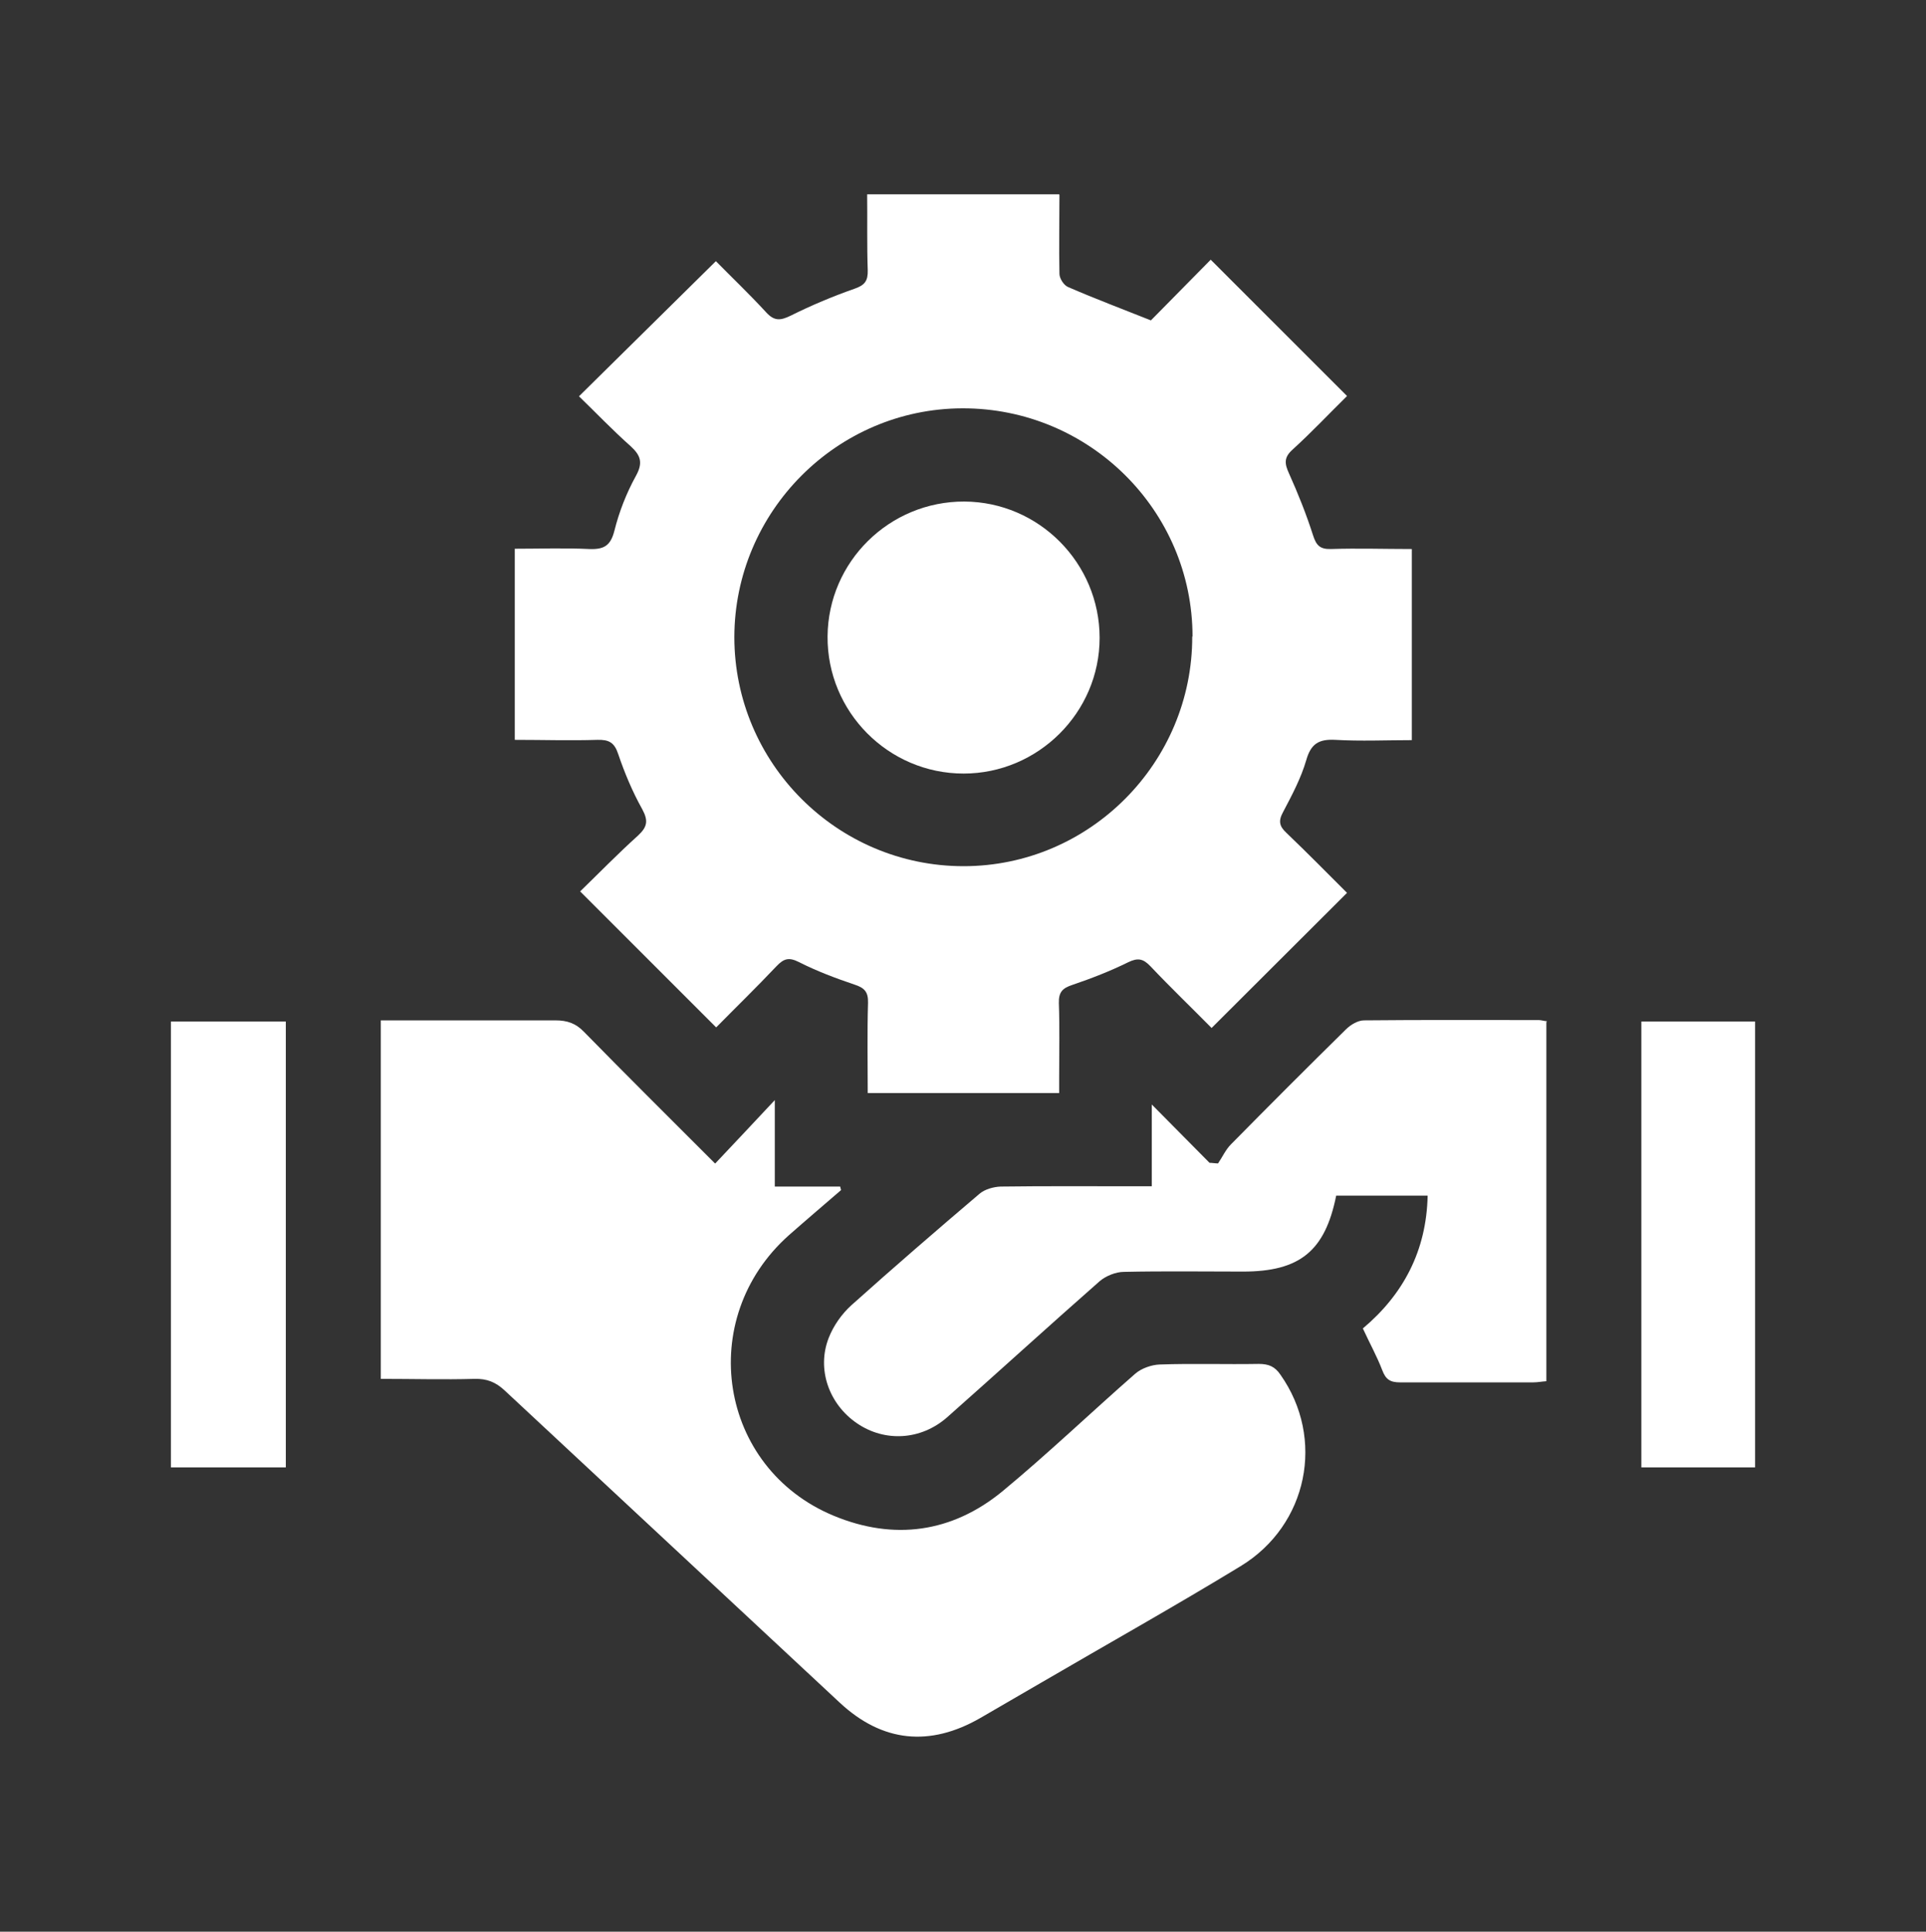 <?xml version="1.0" encoding="UTF-8"?>
<svg id="Layer_2" data-name="Layer 2" xmlns="http://www.w3.org/2000/svg" xmlns:xlink="http://www.w3.org/1999/xlink" viewBox="0 0 65.7 65.9">
  <rect x="0" y="0" width="65.7" height="65.9" fill="#333333" stroke="none"/>
  <defs>
    <style>
      .cls-1 {
        fill: #fff;
      }

      .cls-2 {
        clip-path: url(#clippath);
      }

      .cls-3 {
        fill: none;
      }
    </style>
    <clipPath id="clippath">
      <rect class="cls-3" width="65.7" height="65.9"/>
    </clipPath>
  </defs>
  <g id="Layer_1-2" data-name="Layer 1">
    <g class="cls-2">
      <g>
        <path class="cls-1" d="M36.14,6.65c0,.9-.02,1.79,0,2.69,0,.16,.15,.39,.29,.45,.92,.4,1.85,.75,2.83,1.14,.65-.66,1.36-1.38,2.04-2.07,1.58,1.58,3.09,3.09,4.65,4.65-.59,.58-1.2,1.23-1.86,1.83-.3,.27-.27,.48-.12,.81,.31,.69,.59,1.39,.82,2.11,.11,.34,.23,.48,.61,.47,.91-.03,1.82,0,2.76,0v6.52c-.87,0-1.74,.04-2.61-.01-.56-.03-.83,.13-.99,.69-.18,.62-.49,1.2-.79,1.77-.17,.31-.13,.49,.12,.72,.71,.68,1.4,1.38,2.06,2.04-1.54,1.54-3.06,3.05-4.62,4.61-.66-.67-1.39-1.37-2.09-2.11-.25-.26-.43-.29-.76-.13-.61,.3-1.25,.55-1.9,.77-.33,.11-.47,.24-.46,.62,.03,.84,.01,1.69,.01,2.53,0,.17,0,.34,0,.54h-6.53c0-1.05-.02-2.06,.01-3.08,.01-.37-.12-.51-.46-.62-.65-.22-1.29-.46-1.9-.77-.34-.17-.51-.12-.76,.14-.69,.73-1.41,1.43-2.06,2.09-1.54-1.54-3.05-3.05-4.64-4.64,.6-.58,1.27-1.27,1.98-1.91,.31-.29,.35-.5,.14-.89-.33-.59-.6-1.23-.82-1.88-.13-.4-.32-.5-.71-.49-.93,.03-1.86,0-2.82,0v-6.52c.86,0,1.7-.03,2.54,.01,.5,.02,.73-.11,.86-.63,.16-.64,.41-1.28,.73-1.86,.25-.45,.17-.7-.18-1.02-.62-.55-1.19-1.15-1.76-1.7,1.56-1.54,3.08-3.04,4.67-4.61,.51,.52,1.13,1.11,1.71,1.74,.28,.31,.49,.29,.84,.12,.7-.35,1.44-.66,2.18-.92,.35-.12,.46-.27,.45-.63-.03-.86-.01-1.72-.02-2.59h6.55Zm4.54,15.07c0-4.31-3.53-7.8-7.85-7.79-4.28,.01-7.77,3.52-7.78,7.8,0,4.31,3.51,7.82,7.82,7.82,4.3,0,7.81-3.53,7.8-7.84Z"/>
        <path class="cls-1" d="M5.83,34.85h3.92v15.21h-3.92v-15.21Z"/>
        <path class="cls-1" d="M24.4,39.69c.68-.72,1.31-1.39,2.03-2.16v2.95h2.23s.02,.08,.03,.12c-.59,.51-1.19,1.02-1.78,1.54-3.2,2.85-2.4,7.94,1.53,9.57,2.05,.85,4.03,.58,5.75-.83,1.56-1.29,3.02-2.69,4.54-4.02,.21-.18,.55-.3,.83-.31,1.12-.04,2.25,0,3.38-.02,.34,0,.55,.09,.74,.37,1.53,2.17,.94,5.13-1.36,6.53-2.25,1.37-4.55,2.66-6.83,3.99-.68,.4-1.37,.79-2.05,1.19-1.72,.99-3.34,.83-4.79-.52-3.81-3.55-7.62-7.1-11.43-10.65-.31-.29-.61-.41-1.03-.4-1.05,.03-2.1,0-3.2,0v-12.23c.2,0,.39,0,.58,0,1.79,0,3.59,0,5.38,0,.4,0,.69,.1,.97,.39,1.44,1.47,2.9,2.92,4.47,4.49Z"/>
        <path class="cls-1" d="M52.75,34.87v12.25c-.15,.01-.3,.04-.45,.04-1.51,0-3.03,0-4.54,0-.34,0-.49-.1-.61-.42-.18-.47-.43-.92-.66-1.42,1.38-1.16,2.17-2.65,2.21-4.53h-3.12c-.38,1.89-1.24,2.59-3.18,2.59-1.35,0-2.71-.02-4.06,.01-.28,0-.62,.14-.83,.32-1.74,1.53-3.46,3.1-5.2,4.64-.9,.79-2.13,.85-3.07,.21-.96-.65-1.39-1.85-.97-2.92,.16-.41,.44-.81,.77-1.11,1.44-1.29,2.91-2.56,4.38-3.81,.18-.15,.47-.23,.71-.24,1.51-.02,3.03-.01,4.54-.01,.19,0,.38,0,.62,0v-2.79c.66,.67,1.32,1.33,1.97,1.99,.1,0,.19,.02,.29,.02,.15-.22,.26-.47,.44-.65,1.3-1.32,2.6-2.62,3.92-3.92,.16-.16,.41-.31,.62-.31,1.99-.02,3.98-.01,5.96-.01,.08,0,.17,.03,.28,.04Z"/>
        <path class="cls-1" d="M59.87,50.06h-3.88v-15.21h3.88v15.21Z"/>
        <path class="cls-1" d="M32.89,17.11c2.55,.01,4.62,2.1,4.62,4.65,0,2.55-2.1,4.63-4.64,4.63-2.57,0-4.66-2.11-4.64-4.68,.02-2.55,2.11-4.61,4.67-4.6Z"/>
      </g>
    </g>
  </g>
</svg>